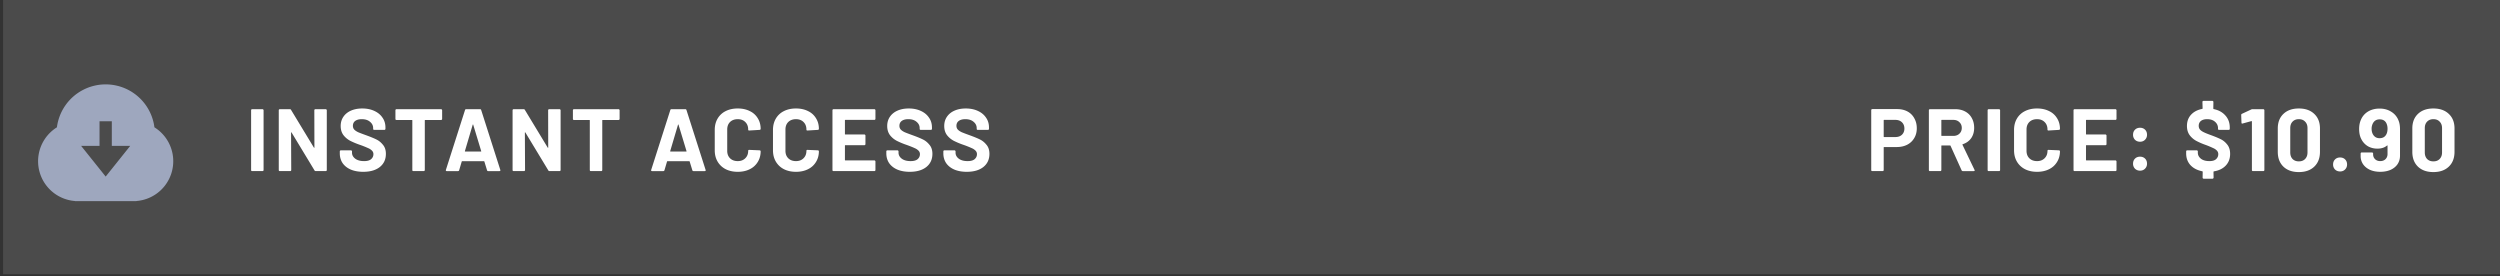 <svg width="480" height="53" fill="none" xmlns="http://www.w3.org/2000/svg"><rect width="100%" height="100%" fill="#333333" stroke="none"/><path fill="#D9D9D9" fill-opacity=".15" d="M.594 0h479.407v52.652H.594z"/><g clip-path="url(#a)"><g clip-path="url(#b)"><path d="M14.392 38.595a7.666 7.666 0 0 1-3.463-14.152 9.436 9.436 0 0 1 18.72 0 7.666 7.666 0 0 1-3.463 14.152v.023H14.392v-.023Zm7.076-10.592v-4.717H19.11v4.717h-3.538L20.29 33.9l4.717-5.897h-3.538Z" fill="#9EA7BE"/></g></g><path d="M48.417 32.852a.248.248 0 0 1-.153-.051.249.249 0 0 1-.05-.153v-11.48c0-.057.016-.102.05-.136a.211.211 0 0 1 .153-.068h1.987c.057 0 .102.022.136.068.045.034.068.079.068.135v11.48a.211.211 0 0 1-.068.154.183.183 0 0 1-.136.05h-1.987Zm11.934-11.685c0-.056.017-.102.05-.135a.211.211 0 0 1 .153-.068h1.987c.057 0 .102.022.136.068.046.034.068.079.068.135v11.48a.211.211 0 0 1-.068.154.183.183 0 0 1-.136.05h-1.919c-.113 0-.192-.045-.237-.135l-4.399-7.269c-.022-.034-.045-.045-.068-.034-.023 0-.034.023-.034.068l.034 7.167a.211.211 0 0 1-.068.153.184.184 0 0 1-.136.05h-1.987a.248.248 0 0 1-.152-.05.248.248 0 0 1-.051-.153v-11.48c0-.057.017-.102.05-.136a.211.211 0 0 1 .153-.068h1.92c.113 0 .192.045.237.136l4.382 7.234c.022.034.045.051.068.051.022-.011.034-.04.034-.085l-.017-7.133Zm9.392 11.82c-.906 0-1.698-.141-2.378-.424-.68-.294-1.206-.708-1.58-1.24-.361-.543-.543-1.172-.543-1.885v-.374c0-.056.017-.102.051-.136a.212.212 0 0 1 .153-.067h1.936c.057 0 .102.022.136.067.045.034.068.08.068.136v.255c0 .453.21.838.628 1.155.42.306.985.459 1.699.459.6 0 1.047-.125 1.341-.374.295-.26.442-.578.442-.951a.922.922 0 0 0-.272-.68 2.202 2.202 0 0 0-.747-.492 18.197 18.197 0 0 0-1.478-.594 15.046 15.046 0 0 1-1.936-.798 4.022 4.022 0 0 1-1.324-1.104c-.351-.476-.527-1.059-.527-1.75 0-.679.176-1.273.527-1.783.35-.51.838-.9 1.46-1.172.623-.271 1.342-.407 2.157-.407.86 0 1.625.153 2.293.458.679.306 1.205.736 1.58 1.291.384.543.576 1.177.576 1.902v.255a.211.211 0 0 1-.067.153.184.184 0 0 1-.136.05h-1.953a.249.249 0 0 1-.153-.05.248.248 0 0 1-.051-.153v-.136c0-.476-.198-.877-.594-1.206-.386-.34-.918-.51-1.597-.51-.532 0-.95.114-1.257.34-.294.227-.441.538-.441.934 0 .283.085.521.255.714.18.192.441.368.78.526.352.147.89.351 1.614.611.804.295 1.432.555 1.885.782.464.226.878.566 1.24 1.019.374.441.56 1.019.56 1.732 0 1.064-.39 1.908-1.171 2.53-.782.612-1.84.917-3.176.917Zm14.943-12.023c.057 0 .102.022.136.068.045.034.068.079.068.135v1.665a.211.211 0 0 1-.068.153.183.183 0 0 1-.136.05h-3.04c-.056 0-.085.029-.085.085v9.528a.211.211 0 0 1-.068.153.184.184 0 0 1-.135.05H79.37a.248.248 0 0 1-.153-.05.248.248 0 0 1-.051-.153V23.12c0-.056-.029-.085-.085-.085h-2.955a.248.248 0 0 1-.153-.05.248.248 0 0 1-.05-.153v-1.665c0-.056.016-.102.05-.135a.211.211 0 0 1 .153-.068h8.56Zm9.044 11.888c-.114 0-.187-.057-.221-.17l-.51-1.665c-.022-.045-.05-.067-.085-.067h-4.177c-.034 0-.063.022-.085.067l-.493 1.665c-.034.113-.107.17-.22.17h-2.157c-.068 0-.12-.017-.153-.051-.034-.046-.04-.108-.017-.187l3.668-11.48c.034-.114.108-.17.22-.17h2.667c.113 0 .187.056.221.17l3.668 11.48a.188.188 0 0 1 .017.085c0 .102-.062.153-.187.153H93.73Zm-4.467-3.855c-.011.067.011.101.068.101h2.989c.068 0 .09-.034.068-.101l-1.529-5.044c-.01-.046-.028-.063-.05-.051-.023 0-.04.017-.051.05l-1.495 5.044Zm15.979-7.83c0-.056.017-.102.051-.135a.21.21 0 0 1 .153-.068h1.987c.057 0 .102.022.136.068.045.034.068.079.068.135v11.48a.212.212 0 0 1-.068.154.183.183 0 0 1-.136.05h-1.919c-.113 0-.193-.045-.238-.135l-4.398-7.269c-.023-.034-.046-.045-.068-.034-.023 0-.034.023-.034.068l.034 7.167a.212.212 0 0 1-.068.153.185.185 0 0 1-.136.05h-1.987a.248.248 0 0 1-.153-.05.249.249 0 0 1-.05-.153v-11.48c0-.057.016-.102.05-.136a.211.211 0 0 1 .153-.068h1.919c.113 0 .192.045.238.136l4.381 7.234c.023.034.046.051.068.051.023-.011.034-.04.034-.085l-.017-7.133Zm13.519-.203c.057 0 .102.022.136.068.045.034.068.079.068.135v1.665a.212.212 0 0 1-.068.153.183.183 0 0 1-.136.05h-3.04c-.056 0-.085.029-.085.085v9.528a.208.208 0 0 1-.068.153.183.183 0 0 1-.136.05h-1.987a.246.246 0 0 1-.152-.05.248.248 0 0 1-.051-.153V23.12c0-.056-.029-.085-.085-.085h-2.955a.247.247 0 0 1-.153-.05.248.248 0 0 1-.051-.153v-1.665c0-.056.017-.102.051-.135a.21.21 0 0 1 .153-.068h8.559Zm14.387 11.888c-.113 0-.187-.057-.221-.17l-.509-1.665c-.023-.045-.051-.067-.085-.067h-4.178c-.034 0-.062.022-.085.067l-.492 1.665c-.034.113-.108.17-.221.17H125.2c-.068 0-.119-.017-.153-.051-.034-.046-.039-.108-.017-.187l3.669-11.48c.034-.114.107-.17.22-.17h2.667c.113 0 .187.056.22.17l3.669 11.48a.193.193 0 0 1 .017.085c0 .102-.063.153-.187.153h-2.157Zm-4.466-3.855c-.012.067.011.101.068.101h2.989c.067 0 .09-.034.067-.101l-1.528-5.044c-.011-.046-.028-.063-.051-.051-.023 0-.04.017-.051.05l-1.494 5.044Zm12.965 3.99c-.884 0-1.659-.17-2.327-.51a3.78 3.78 0 0 1-1.546-1.46c-.362-.622-.543-1.341-.543-2.156v-3.923c0-.816.181-1.534.543-2.157a3.67 3.67 0 0 1 1.546-1.444c.668-.34 1.443-.51 2.327-.51.871 0 1.636.165 2.292.493a3.523 3.523 0 0 1 1.546 1.376c.373.589.56 1.274.56 2.055 0 .102-.068.164-.204.187l-1.987.119h-.034c-.113 0-.17-.063-.17-.187 0-.6-.186-1.082-.56-1.444-.362-.362-.843-.543-1.443-.543-.612 0-1.104.18-1.478.543-.362.362-.543.844-.543 1.444v4.092c0 .59.181 1.065.543 1.427.374.362.866.544 1.478.544.6 0 1.081-.182 1.443-.544.374-.362.56-.838.56-1.427 0-.124.068-.186.204-.186l1.987.085c.057 0 .102.017.136.05.045.034.068.074.068.12 0 .78-.187 1.471-.56 2.071a3.63 3.63 0 0 1-1.546 1.393c-.656.328-1.421.492-2.292.492Zm11.181 0c-.883 0-1.659-.17-2.327-.51a3.771 3.771 0 0 1-1.545-1.46c-.362-.622-.544-1.341-.544-2.156v-3.923c0-.816.182-1.534.544-2.157a3.662 3.662 0 0 1 1.545-1.444c.668-.34 1.444-.51 2.327-.51.872 0 1.636.165 2.293.493a3.515 3.515 0 0 1 1.545 1.376c.374.589.56 1.274.56 2.055 0 .102-.067.164-.203.187l-1.987.119h-.034c-.113 0-.17-.063-.17-.187 0-.6-.187-1.082-.561-1.444-.362-.362-.843-.543-1.443-.543-.611 0-1.104.18-1.478.543-.362.362-.543.844-.543 1.444v4.092c0 .59.181 1.065.543 1.427.374.362.867.544 1.478.544.6 0 1.081-.182 1.443-.544.374-.362.561-.838.561-1.427 0-.124.068-.186.204-.186l1.987.085c.056 0 .102.017.136.05.045.034.067.074.067.12 0 .78-.186 1.471-.56 2.071a3.62 3.62 0 0 1-1.545 1.393c-.657.328-1.421.492-2.293.492Zm15.257-10.172a.208.208 0 0 1-.068.153.183.183 0 0 1-.136.05h-5.57c-.057 0-.085.029-.085.085v2.633c0 .056.028.085.085.085h3.651c.057 0 .102.022.136.068a.16.16 0 0 1 .068.136v1.647a.209.209 0 0 1-.068.153.184.184 0 0 1-.136.05h-3.651c-.057 0-.085.029-.085.085v2.752c0 .056.028.085.085.085h5.57c.057 0 .102.022.136.068a.16.16 0 0 1 .068.135v1.648a.208.208 0 0 1-.068.153.183.183 0 0 1-.136.05h-7.846a.246.246 0 0 1-.152-.05.248.248 0 0 1-.051-.153v-11.48c0-.057.017-.102.051-.136a.21.21 0 0 1 .152-.068h7.846c.057 0 .102.022.136.068a.16.16 0 0 1 .068.135v1.648Zm6.589 10.172c-.906 0-1.698-.141-2.377-.424-.68-.294-1.206-.708-1.58-1.24-.362-.543-.543-1.172-.543-1.885v-.374c0-.056.017-.102.051-.136a.21.21 0 0 1 .153-.067h1.936a.16.16 0 0 1 .135.067.16.16 0 0 1 .068.136v.255c0 .453.21.838.629 1.155.419.306.985.459 1.698.459.6 0 1.047-.125 1.342-.374.294-.26.441-.578.441-.951a.922.922 0 0 0-.271-.68 2.214 2.214 0 0 0-.748-.492c-.305-.147-.798-.345-1.477-.594a15.01 15.01 0 0 1-1.936-.798 4.019 4.019 0 0 1-1.325-1.104c-.351-.476-.526-1.059-.526-1.75 0-.679.175-1.273.526-1.783.351-.51.838-.9 1.461-1.172.622-.271 1.341-.407 2.156-.407.861 0 1.625.153 2.293.458.679.306 1.206.736 1.579 1.291.385.543.578 1.177.578 1.902v.255a.213.213 0 0 1-.068.153.184.184 0 0 1-.136.05h-1.953a.25.25 0 0 1-.153-.05.248.248 0 0 1-.051-.153v-.136c0-.476-.198-.877-.594-1.206-.385-.34-.917-.51-1.596-.51-.533 0-.952.114-1.257.34-.295.227-.442.538-.442.934 0 .283.085.521.255.714.181.192.442.368.781.526.351.147.889.351 1.614.611.803.295 1.432.555 1.885.782.464.226.877.566 1.239 1.019.374.441.561 1.019.561 1.732 0 1.064-.391 1.908-1.172 2.53-.781.612-1.84.917-3.176.917Zm10.949 0c-.905 0-1.698-.141-2.377-.424-.679-.294-1.206-.708-1.58-1.24-.362-.543-.543-1.172-.543-1.885v-.374c0-.056.017-.102.051-.136a.21.21 0 0 1 .153-.067h1.936c.056 0 .102.022.136.067.045.034.068.08.068.136v.255c0 .453.209.838.628 1.155.419.306.985.459 1.698.459.6 0 1.048-.125 1.342-.374.294-.26.441-.578.441-.951a.922.922 0 0 0-.271-.68 2.2 2.2 0 0 0-.747-.492 18.35 18.35 0 0 0-1.478-.594 15.01 15.01 0 0 1-1.936-.798 4.029 4.029 0 0 1-1.325-1.104c-.351-.476-.526-1.059-.526-1.75 0-.679.175-1.273.526-1.783.351-.51.838-.9 1.461-1.172.623-.271 1.341-.407 2.157-.407.86 0 1.624.153 2.292.458.68.306 1.206.736 1.58 1.291.385.543.577 1.177.577 1.902v.255a.213.213 0 0 1-.068.153.184.184 0 0 1-.136.05h-1.953a.252.252 0 0 1-.153-.05.254.254 0 0 1-.05-.153v-.136c0-.476-.199-.877-.595-1.206-.385-.34-.917-.51-1.596-.51-.532 0-.951.114-1.257.34-.294.227-.442.538-.442.934 0 .283.085.521.255.714.181.192.442.368.781.526.351.147.889.351 1.614.611.804.295 1.432.555 1.885.782.464.226.877.566 1.24 1.019.373.441.56 1.019.56 1.732 0 1.064-.391 1.908-1.172 2.53-.781.612-1.84.917-3.176.917ZM364.27 20.947c.747 0 1.404.152 1.97.458a3.16 3.16 0 0 1 1.307 1.308c.317.555.476 1.194.476 1.919 0 .713-.164 1.342-.493 1.885a3.281 3.281 0 0 1-1.358 1.274c-.578.294-1.246.441-2.004.441h-2.412c-.056 0-.085.029-.085.085v4.33a.208.208 0 0 1-.068.154.182.182 0 0 1-.135.05h-1.987a.247.247 0 0 1-.153-.05.248.248 0 0 1-.051-.153V21.15c0-.056.017-.101.051-.135a.21.21 0 0 1 .153-.068h4.789Zm-.357 5.366c.521 0 .94-.147 1.257-.441.317-.306.475-.702.475-1.19 0-.497-.158-.9-.475-1.205-.317-.306-.736-.458-1.257-.458h-2.157c-.056 0-.085.028-.085.085v3.124c0 .057.029.085.085.085h2.157Zm12.952 6.539a.24.24 0 0 1-.237-.153l-2.123-4.704c-.023-.046-.057-.068-.102-.068h-1.579c-.057 0-.085.028-.085.085v4.636a.212.212 0 0 1-.068.153.185.185 0 0 1-.136.05h-1.987a.247.247 0 0 1-.153-.05.248.248 0 0 1-.051-.153v-11.48c0-.057.017-.102.051-.136a.21.21 0 0 1 .153-.068h4.857c.725 0 1.359.147 1.902.441.555.295.979.713 1.274 1.257.305.543.458 1.172.458 1.885 0 .77-.192 1.432-.577 1.987-.385.543-.923.928-1.614 1.155-.056.023-.073.062-.05.119l2.309 4.806c.023.045.034.08.034.102 0 .09-.062.136-.187.136h-2.089Zm-4.041-9.833c-.057 0-.085.028-.085.085v2.904c0 .056.028.084.085.084h2.224c.476 0 .861-.141 1.155-.424.306-.283.459-.651.459-1.104 0-.453-.153-.82-.459-1.104-.294-.294-.679-.441-1.155-.441h-2.224Zm9.005 9.833a.247.247 0 0 1-.153-.051.248.248 0 0 1-.051-.153v-11.48c0-.057.017-.102.051-.136a.21.21 0 0 1 .153-.068h1.987c.056 0 .102.022.136.068.045.034.068.079.068.135v11.48a.212.212 0 0 1-.068.154.185.185 0 0 1-.136.05h-1.987Zm9.284.135c-.883 0-1.658-.17-2.326-.51a3.774 3.774 0 0 1-1.546-1.46c-.362-.622-.543-1.341-.543-2.156v-3.923c0-.816.181-1.534.543-2.157a3.664 3.664 0 0 1 1.546-1.444c.668-.34 1.443-.51 2.326-.51.872 0 1.636.165 2.293.493a3.515 3.515 0 0 1 1.545 1.376c.374.589.561 1.274.561 2.055 0 .102-.068.164-.204.187l-1.987.119h-.034c-.113 0-.17-.063-.17-.187 0-.6-.187-1.082-.56-1.444-.363-.362-.844-.543-1.444-.543-.611 0-1.104.18-1.477.543-.363.362-.544.844-.544 1.444v4.092c0 .59.181 1.065.544 1.427.373.362.866.544 1.477.544.6 0 1.081-.182 1.444-.544.373-.362.56-.838.56-1.427 0-.124.068-.186.204-.186l1.987.085c.057 0 .102.017.136.05.045.034.068.074.068.12 0 .78-.187 1.471-.561 2.071a3.62 3.62 0 0 1-1.545 1.393c-.657.328-1.421.492-2.293.492Zm15.257-10.172a.211.211 0 0 1-.067.153.185.185 0 0 1-.136.05h-5.571c-.056 0-.085.029-.085.085v2.633c0 .056.029.085.085.085h3.652a.16.16 0 0 1 .135.068.16.16 0 0 1 .068.136v1.647a.209.209 0 0 1-.068.153.181.181 0 0 1-.135.05h-3.652c-.056 0-.085.029-.085.085v2.752c0 .056.029.085.085.085h5.571c.056 0 .102.022.136.068.045.034.067.079.067.135v1.648a.211.211 0 0 1-.067.153.185.185 0 0 1-.136.05h-7.846a.247.247 0 0 1-.153-.05.248.248 0 0 1-.051-.153v-11.48c0-.057.017-.102.051-.136a.21.21 0 0 1 .153-.068h7.846c.056 0 .102.022.136.068.045.034.067.079.067.135v1.648Zm4.518 4.398c-.385 0-.708-.124-.968-.373a1.347 1.347 0 0 1-.374-.968c0-.397.125-.72.374-.968.249-.25.571-.374.968-.374.396 0 .719.125.968.374s.373.571.373.968c0 .385-.13.707-.39.968-.249.249-.566.373-.951.373Zm0 5.554c-.385 0-.708-.125-.968-.374a1.347 1.347 0 0 1-.374-.968c0-.396.125-.719.374-.968.249-.25.571-.374.968-.374.396 0 .719.125.968.374.249.25.373.572.373.968 0 .385-.13.708-.39.968-.249.25-.566.374-.951.374Zm17.296-3.227c0 .906-.278 1.653-.832 2.242-.555.588-1.314.962-2.276 1.12-.057.023-.085.057-.085.102l.017 1.104a.162.162 0 0 1-.068.136.161.161 0 0 1-.136.068h-1.698a.21.21 0 0 1-.153-.068.183.183 0 0 1-.051-.136l.017-1.12c0-.046-.028-.08-.085-.102-.962-.193-1.721-.59-2.276-1.19-.543-.6-.815-1.352-.815-2.258v-.374c0-.056.017-.102.051-.136a.212.212 0 0 1 .153-.067h1.834c.057 0 .102.022.136.067.045.034.068.08.068.136v.255c0 .453.198.838.594 1.155.397.306.94.459 1.631.459.577 0 1.002-.125 1.273-.374.284-.26.425-.578.425-.951a.954.954 0 0 0-.255-.68 2.036 2.036 0 0 0-.713-.492 17.656 17.656 0 0 0-1.41-.594 12.984 12.984 0 0 1-1.851-.798 3.961 3.961 0 0 1-1.273-1.104c-.34-.476-.51-1.059-.51-1.75 0-.871.261-1.59.781-2.156.532-.578 1.246-.951 2.14-1.121.057-.023.085-.057.085-.102l-.034-1.24c0-.057.017-.102.051-.136a.21.21 0 0 1 .153-.068h1.698c.057 0 .102.023.136.068.045.034.068.08.068.136l-.017 1.274c0 .045.028.079.085.102.94.192 1.687.605 2.242 1.24.554.622.832 1.386.832 2.292v.255a.213.213 0 0 1-.068.153.184.184 0 0 1-.136.05h-1.851a.248.248 0 0 1-.153-.05.248.248 0 0 1-.051-.153v-.136c0-.476-.187-.877-.56-1.206-.374-.34-.883-.51-1.529-.51-.509 0-.906.114-1.189.34-.283.227-.424.538-.424.934 0 .283.079.521.238.714.169.192.419.368.747.526.328.159.838.362 1.528.611.759.284 1.359.538 1.8.765.442.226.838.566 1.189 1.019.351.453.527 1.036.527 1.749Zm4.063-8.525a.507.507 0 0 1 .255-.051h2.055c.056 0 .102.022.136.068.045.034.068.079.068.135v11.48a.212.212 0 0 1-.068.154.185.185 0 0 1-.136.05h-1.987a.247.247 0 0 1-.153-.05.248.248 0 0 1-.051-.153V23.34c0-.022-.011-.045-.034-.068-.023-.022-.045-.028-.068-.017l-1.681.459-.068.017c-.102 0-.153-.062-.153-.187l-.051-1.46a.24.24 0 0 1 .153-.238l1.783-.832Zm9.129 12.023c-1.246 0-2.231-.345-2.955-1.036-.725-.702-1.087-1.653-1.087-2.853v-4.483c0-1.178.362-2.112 1.087-2.802.724-.69 1.709-1.036 2.955-1.036 1.245 0 2.23.345 2.955 1.036.736.69 1.103 1.624 1.103 2.802v4.483c0 1.2-.367 2.151-1.103 2.853-.725.691-1.71 1.036-2.955 1.036Zm0-2.054c.509 0 .911-.153 1.205-.46.306-.316.459-.735.459-1.256v-4.67c0-.52-.153-.934-.459-1.24-.294-.317-.696-.475-1.205-.475-.499 0-.9.158-1.206.475-.295.306-.442.72-.442 1.24v4.67c0 .521.147.94.442 1.257.306.306.707.459 1.206.459Zm7.919 1.935c-.385 0-.708-.124-.968-.373a1.347 1.347 0 0 1-.374-.968c0-.396.125-.72.374-.968.249-.25.572-.374.968-.374s.719.125.968.374.374.572.374.968c0 .385-.131.707-.391.968-.249.249-.566.373-.951.373Zm11.217-9.798c.193.464.289 1.018.289 1.664v5.112c0 .61-.158 1.154-.475 1.63-.317.464-.765.826-1.342 1.087-.577.249-1.24.373-1.987.373-.736 0-1.387-.124-1.953-.373-.566-.26-1.008-.617-1.325-1.07a2.763 2.763 0 0 1-.475-1.596v-.476c0-.057.017-.102.051-.136a.21.21 0 0 1 .153-.068h1.987c.056 0 .102.023.136.068.045.034.067.08.067.136v.153c0 .373.125.685.374.934.26.249.589.373.985.373.419 0 .759-.124 1.019-.373.26-.26.391-.589.391-.985v-1.58c0-.034-.012-.056-.034-.067-.023-.012-.046-.006-.068.017-.464.396-1.076.594-1.834.594-.68 0-1.291-.153-1.835-.459a3.315 3.315 0 0 1-1.256-1.358c-.283-.532-.425-1.183-.425-1.953 0-.668.113-1.257.34-1.766a3.358 3.358 0 0 1 1.358-1.58c.634-.385 1.376-.577 2.225-.577.861 0 1.608.204 2.242.611a3.352 3.352 0 0 1 1.392 1.665Zm-3.634 3.413c.589 0 1.013-.232 1.274-.696.17-.295.255-.674.255-1.138 0-.374-.074-.72-.221-1.036-.249-.498-.679-.747-1.291-.747-.589 0-1.019.249-1.291.747a2.238 2.238 0 0 0-.254 1.07c0 .43.096.804.288 1.12.283.454.697.68 1.24.68Zm10.33 6.504c-1.245 0-2.23-.345-2.955-1.036-.725-.702-1.087-1.653-1.087-2.853v-4.483c0-1.178.362-2.112 1.087-2.802s1.71-1.036 2.955-1.036 2.23.345 2.955 1.036c.736.69 1.104 1.624 1.104 2.802v4.483c0 1.2-.368 2.151-1.104 2.853-.725.691-1.71 1.036-2.955 1.036Zm0-2.054c.509 0 .911-.153 1.206-.46.305-.316.458-.735.458-1.256v-4.67c0-.52-.153-.934-.458-1.24-.295-.317-.697-.475-1.206-.475-.498 0-.9.158-1.206.475-.294.306-.441.72-.441 1.24v4.67c0 .521.147.94.441 1.257.306.306.708.459 1.206.459Z" fill="#fff"/><defs><clipPath id="a"><path fill="#fff" transform="translate(6.136 13.852)" d="M0 0h28.305v28.305H0z"/></clipPath><clipPath id="b"><path fill="#fff" transform="translate(6.136 13.852)" d="M0 0h28.305v28.305H0z"/></clipPath></defs></svg>